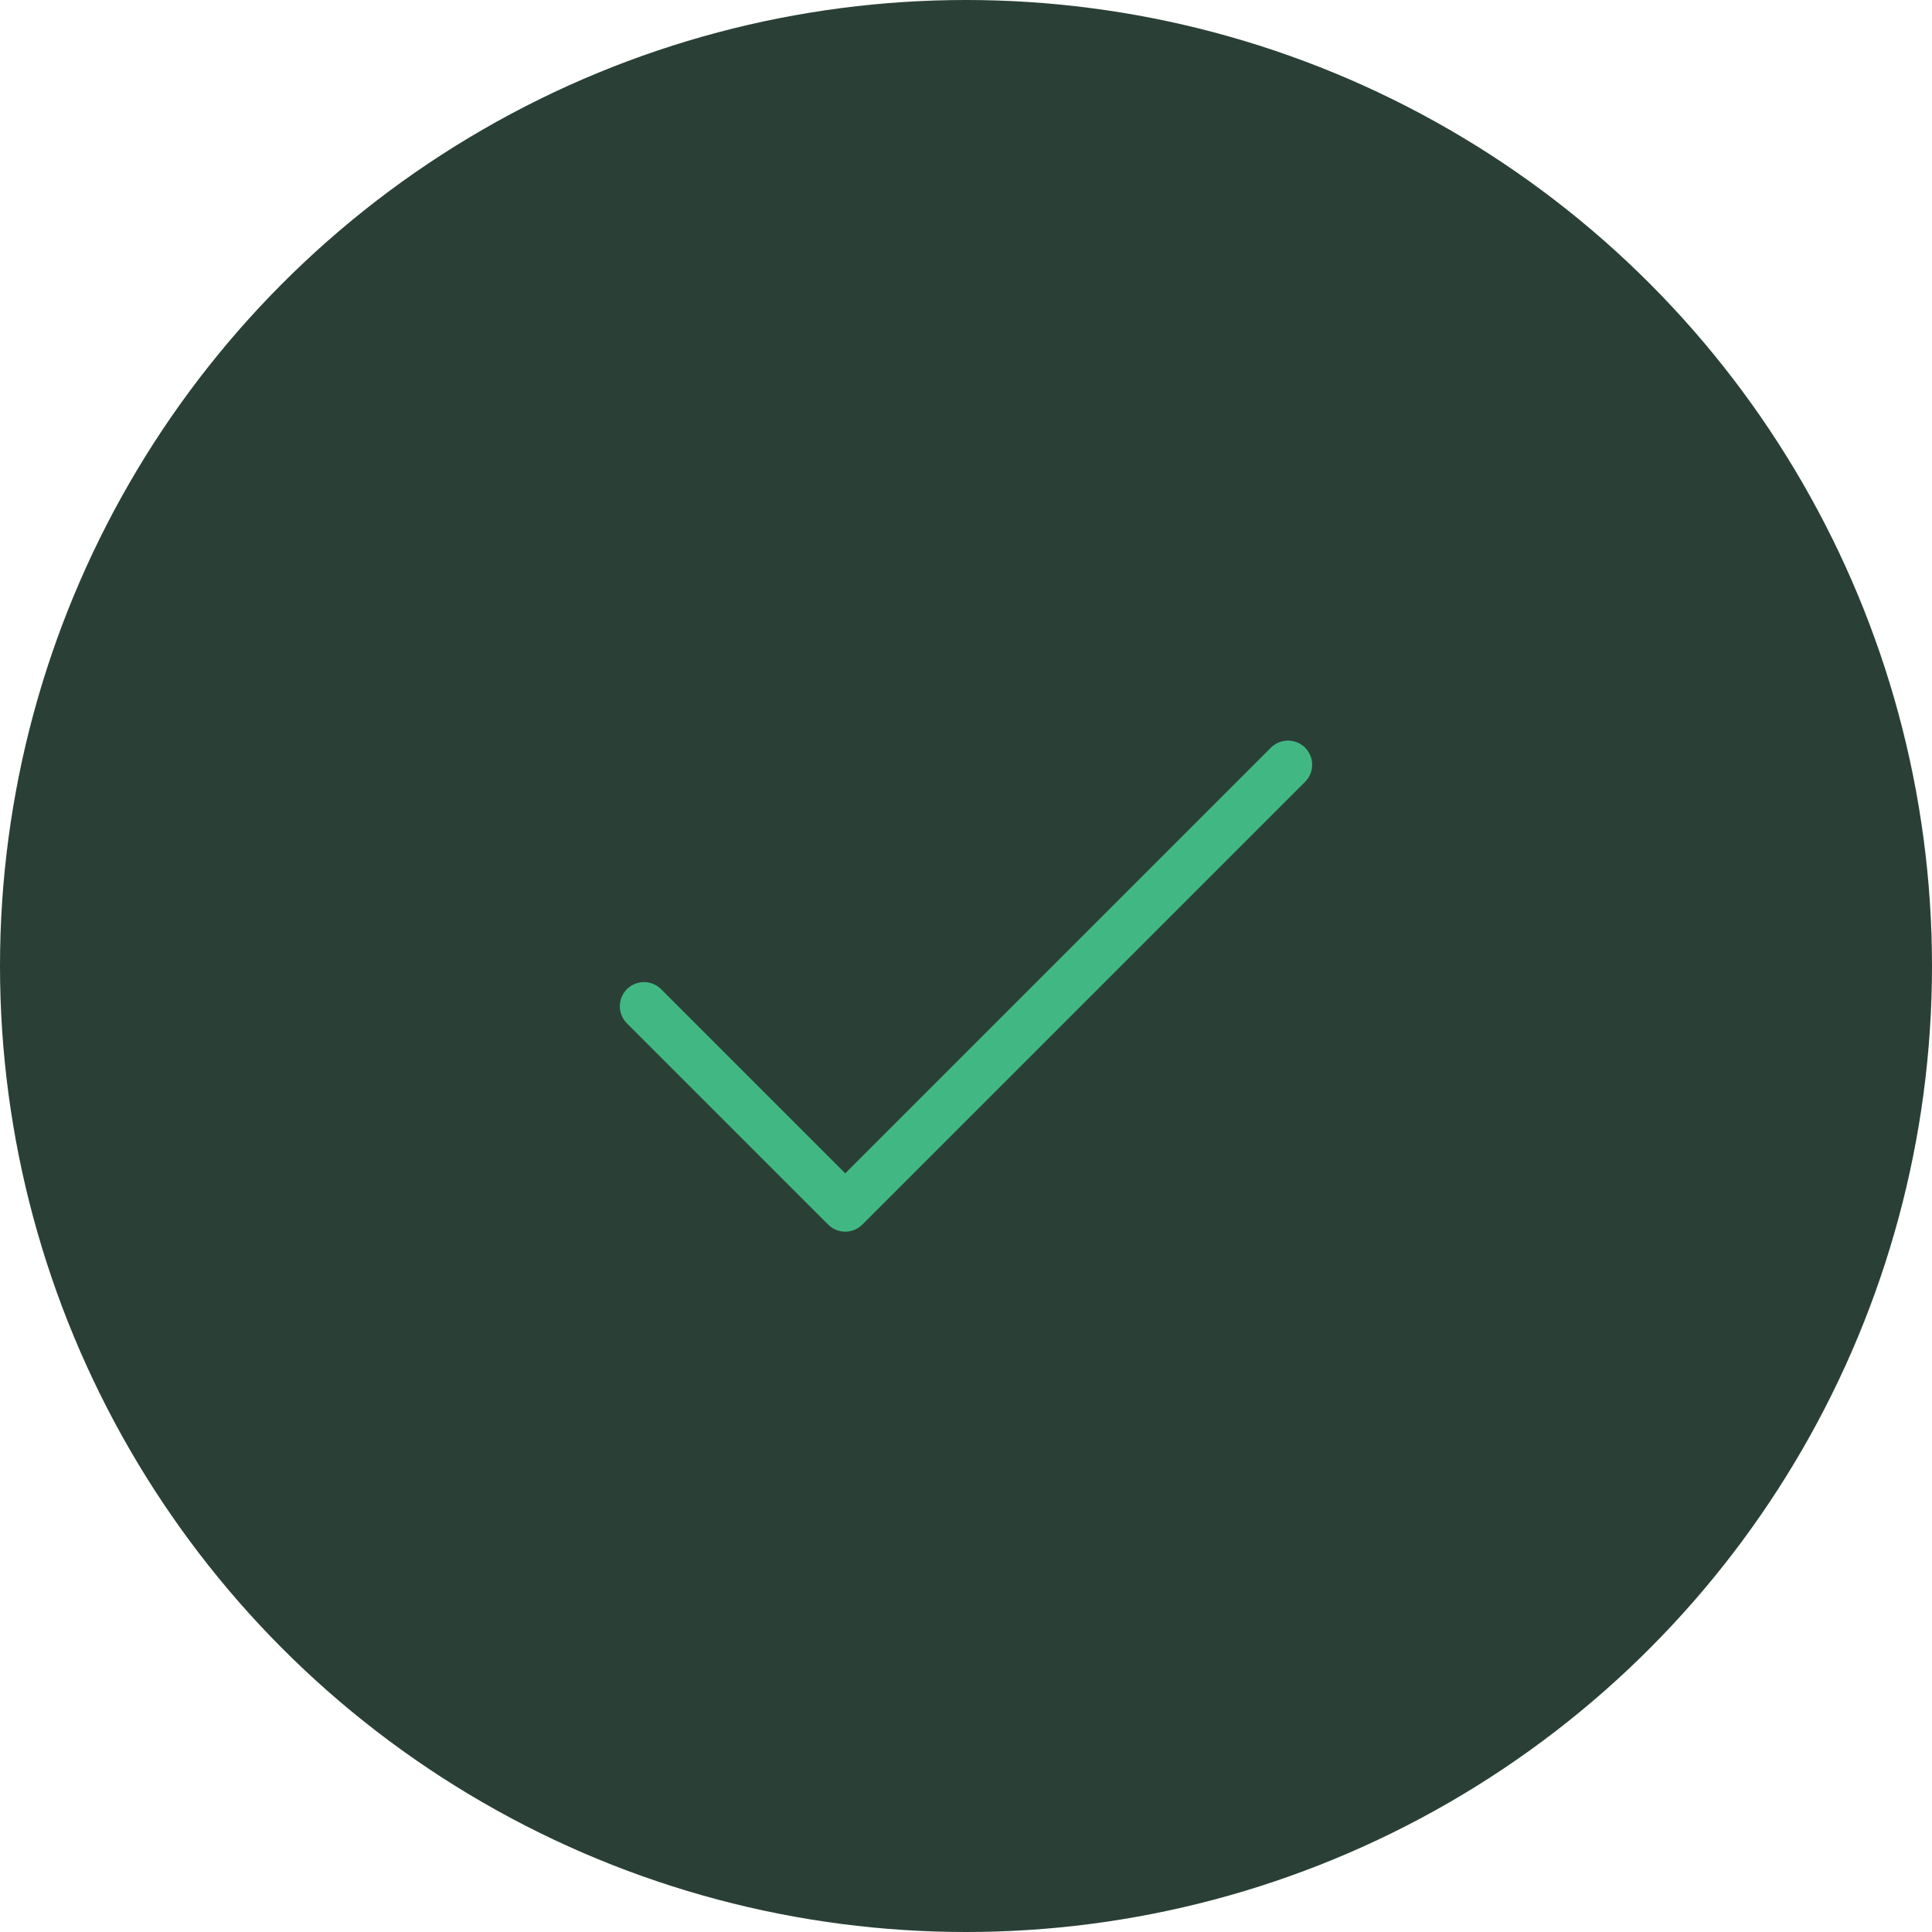 <svg xmlns="http://www.w3.org/2000/svg" width="48" height="48" fill="none"><g clip-path="url(#a)"><circle cx="24" cy="24" r="24" fill="#2A4036"/><path stroke="#41B883" stroke-linecap="round" stroke-linejoin="round" stroke-width="1.2" d="M32 19 21 30l-5-5"/></g><defs><clipPath id="a"><path fill="#fff" d="M0 0h48v48H0z"/></clipPath></defs></svg>
